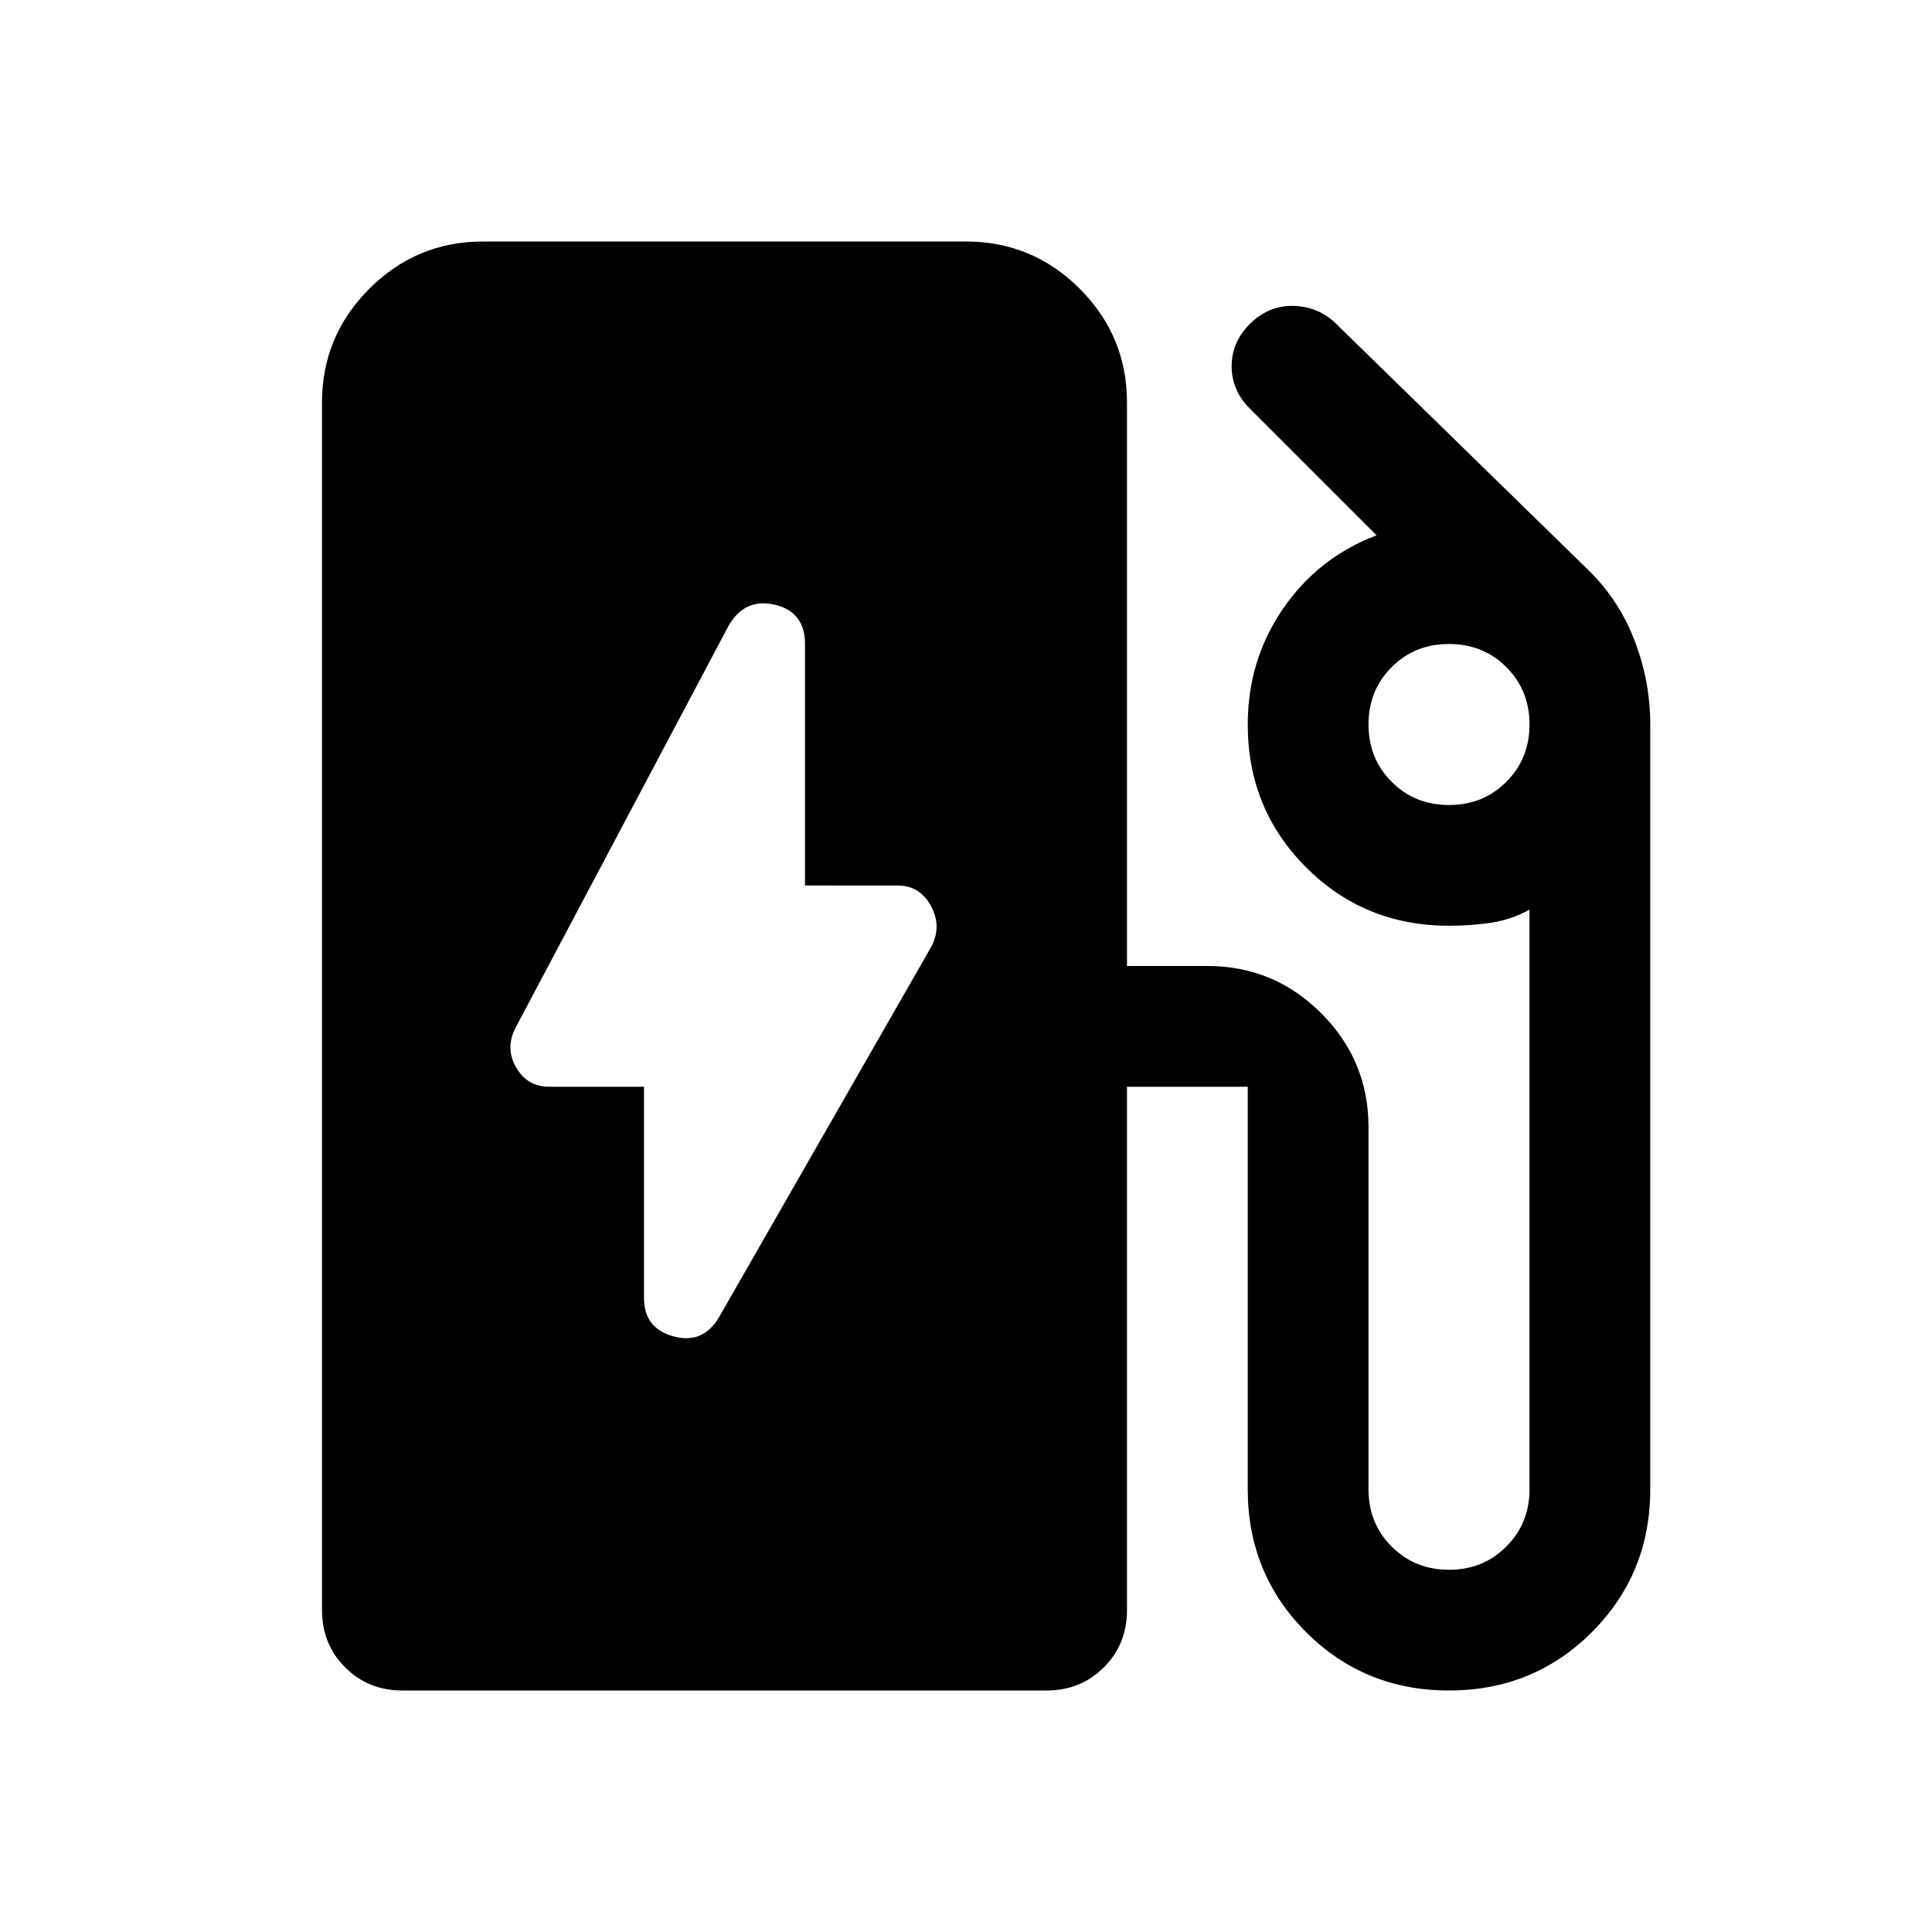 <?xml version="1.0" encoding="utf-8"?>
<!-- Generator: www.svgicons.com -->
<svg xmlns="http://www.w3.org/2000/svg" width="800" height="800" viewBox="0 0 24 24">
<path fill="currentColor" d="m8.925 16.375l2.65-4.625q.125-.25-.013-.5q-.137-.25-.412-.25H10V8q0-.4-.375-.488q-.375-.087-.575.263l-2.65 5q-.125.25.013.487q.137.238.412.238H8v2.625q0 .375.363.475q.362.1.562-.225ZM5 21q-.425 0-.713-.288Q4 20.425 4 20V5q0-.825.588-1.413Q5.175 3 6 3h6q.825 0 1.413.587Q14 4.175 14 5v7h1q.825 0 1.413.587Q17 13.175 17 14v4.5q0 .425.288.712q.287.288.712.288t.712-.288Q19 18.925 19 18.5v-7.2q-.225.125-.475.162q-.25.038-.525.038q-1.05 0-1.775-.725Q15.5 10.05 15.5 9q0-.8.438-1.438q.437-.637 1.162-.912l-1.575-1.575Q15.3 4.85 15.3 4.55q0-.3.225-.525q.225-.225.525-.225q.3 0 .525.2l3.175 3.1q.375.375.562.875q.188.5.188 1.025v9.5q0 1.05-.725 1.775Q19.05 21 18 21q-1.05 0-1.775-.725q-.725-.725-.725-1.775v-5H14V20q0 .425-.287.712Q13.425 21 13 21Zm13-11q.425 0 .712-.288Q19 9.425 19 9t-.288-.713Q18.425 8 18 8t-.712.287Q17 8.575 17 9t.288.712Q17.575 10 18 10Z"/>
</svg>